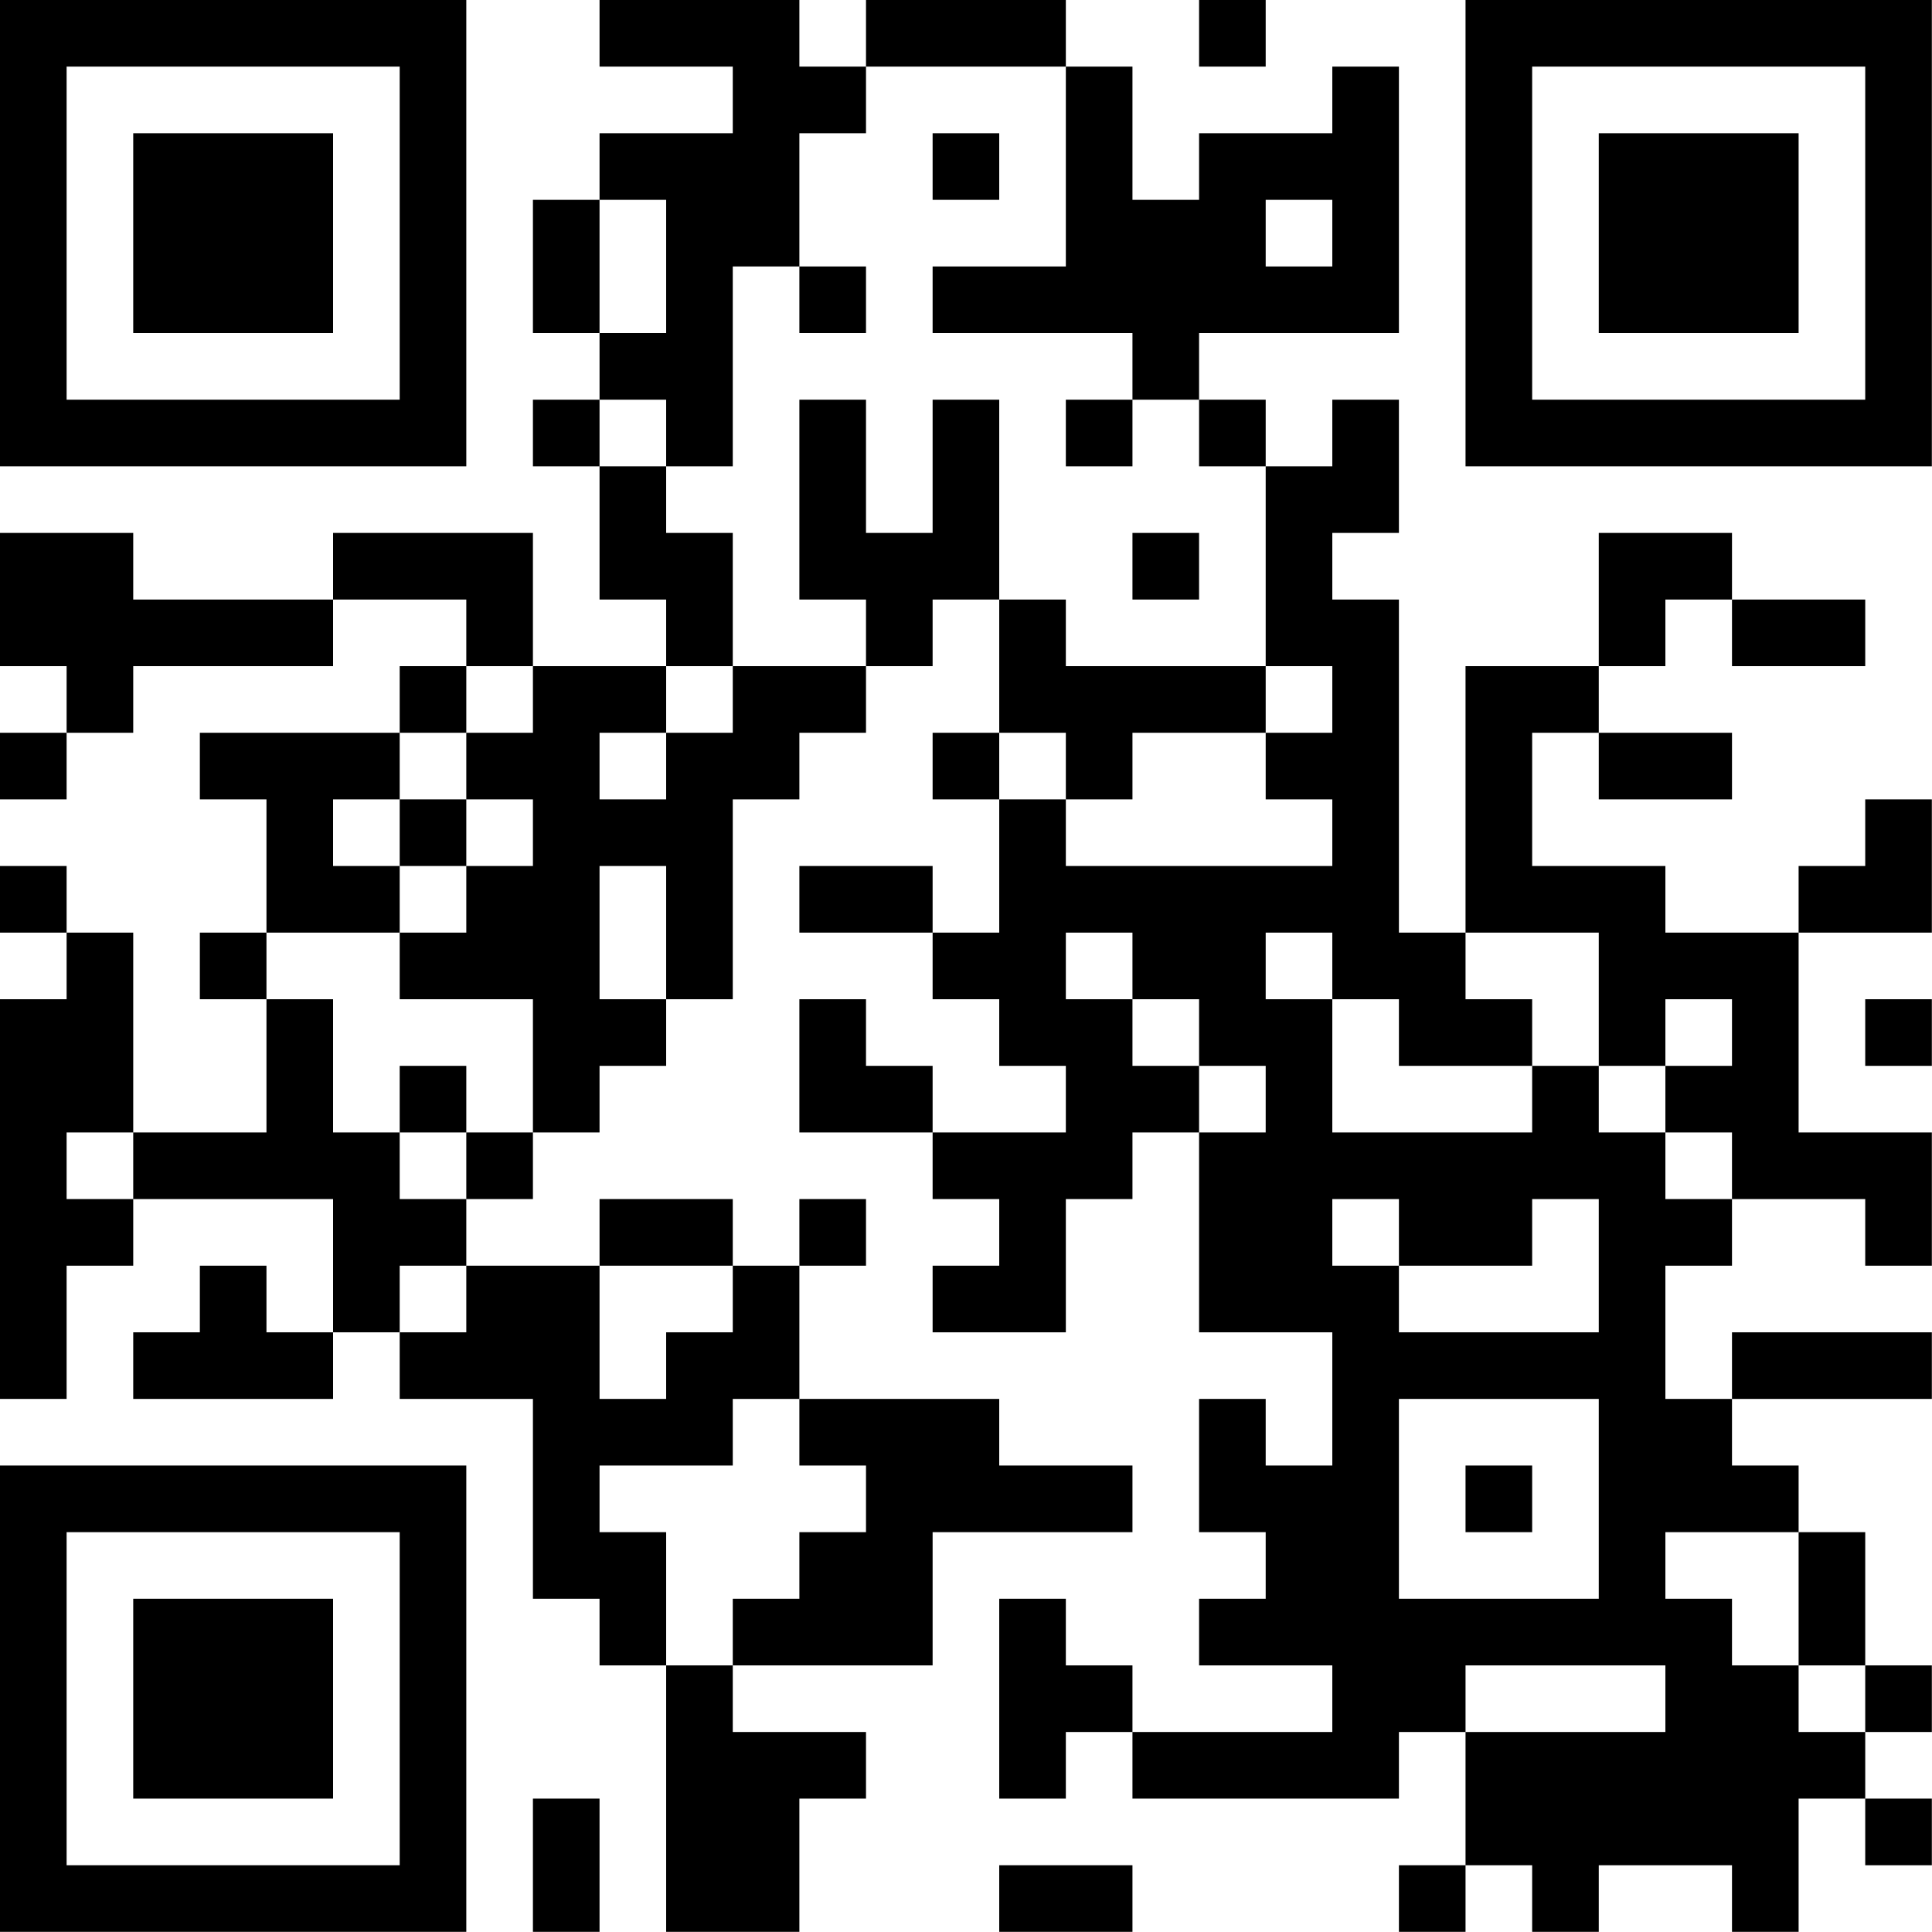 <?xml version="1.0" encoding="UTF-8"?>
<svg xmlns="http://www.w3.org/2000/svg" version="1.1" width="100" height="100" viewBox="0 0 100 100"><rect x="0" y="0" width="100" height="100" fill="#ffffff"/><g transform="scale(3.448)"><g transform="translate(0,0)"><path fill-rule="evenodd" d="M9 0L9 1L11 1L11 2L9 2L9 3L8 3L8 5L9 5L9 6L8 6L8 7L9 7L9 9L10 9L10 10L8 10L8 8L5 8L5 9L2 9L2 8L0 8L0 10L1 10L1 11L0 11L0 12L1 12L1 11L2 11L2 10L5 10L5 9L7 9L7 10L6 10L6 11L3 11L3 12L4 12L4 14L3 14L3 15L4 15L4 17L2 17L2 14L1 14L1 13L0 13L0 14L1 14L1 15L0 15L0 21L1 21L1 19L2 19L2 18L5 18L5 20L4 20L4 19L3 19L3 20L2 20L2 21L5 21L5 20L6 20L6 21L8 21L8 24L9 24L9 25L10 25L10 29L12 29L12 27L13 27L13 26L11 26L11 25L14 25L14 23L17 23L17 22L15 22L15 21L12 21L12 19L13 19L13 18L12 18L12 19L11 19L11 18L9 18L9 19L7 19L7 18L8 18L8 17L9 17L9 16L10 16L10 15L11 15L11 12L12 12L12 11L13 11L13 10L14 10L14 9L15 9L15 11L14 11L14 12L15 12L15 14L14 14L14 13L12 13L12 14L14 14L14 15L15 15L15 16L16 16L16 17L14 17L14 16L13 16L13 15L12 15L12 17L14 17L14 18L15 18L15 19L14 19L14 20L16 20L16 18L17 18L17 17L18 17L18 20L20 20L20 22L19 22L19 21L18 21L18 23L19 23L19 24L18 24L18 25L20 25L20 26L17 26L17 25L16 25L16 24L15 24L15 27L16 27L16 26L17 26L17 27L21 27L21 26L22 26L22 28L21 28L21 29L22 29L22 28L23 28L23 29L24 29L24 28L26 28L26 29L27 29L27 27L28 27L28 28L29 28L29 27L28 27L28 26L29 26L29 25L28 25L28 23L27 23L27 22L26 22L26 21L29 21L29 20L26 20L26 21L25 21L25 19L26 19L26 18L28 18L28 19L29 19L29 17L27 17L27 14L29 14L29 12L28 12L28 13L27 13L27 14L25 14L25 13L23 13L23 11L24 11L24 12L26 12L26 11L24 11L24 10L25 10L25 9L26 9L26 10L28 10L28 9L26 9L26 8L24 8L24 10L22 10L22 14L21 14L21 9L20 9L20 8L21 8L21 6L20 6L20 7L19 7L19 6L18 6L18 5L21 5L21 1L20 1L20 2L18 2L18 3L17 3L17 1L16 1L16 0L13 0L13 1L12 1L12 0ZM18 0L18 1L19 1L19 0ZM13 1L13 2L12 2L12 4L11 4L11 7L10 7L10 6L9 6L9 7L10 7L10 8L11 8L11 10L10 10L10 11L9 11L9 12L10 12L10 11L11 11L11 10L13 10L13 9L12 9L12 6L13 6L13 8L14 8L14 6L15 6L15 9L16 9L16 10L19 10L19 11L17 11L17 12L16 12L16 11L15 11L15 12L16 12L16 13L20 13L20 12L19 12L19 11L20 11L20 10L19 10L19 7L18 7L18 6L17 6L17 5L14 5L14 4L16 4L16 1ZM14 2L14 3L15 3L15 2ZM9 3L9 5L10 5L10 3ZM19 3L19 4L20 4L20 3ZM12 4L12 5L13 5L13 4ZM16 6L16 7L17 7L17 6ZM17 8L17 9L18 9L18 8ZM7 10L7 11L6 11L6 12L5 12L5 13L6 13L6 14L4 14L4 15L5 15L5 17L6 17L6 18L7 18L7 17L8 17L8 15L6 15L6 14L7 14L7 13L8 13L8 12L7 12L7 11L8 11L8 10ZM6 12L6 13L7 13L7 12ZM9 13L9 15L10 15L10 13ZM16 14L16 15L17 15L17 16L18 16L18 17L19 17L19 16L18 16L18 15L17 15L17 14ZM19 14L19 15L20 15L20 17L23 17L23 16L24 16L24 17L25 17L25 18L26 18L26 17L25 17L25 16L26 16L26 15L25 15L25 16L24 16L24 14L22 14L22 15L23 15L23 16L21 16L21 15L20 15L20 14ZM28 15L28 16L29 16L29 15ZM6 16L6 17L7 17L7 16ZM1 17L1 18L2 18L2 17ZM20 18L20 19L21 19L21 20L24 20L24 18L23 18L23 19L21 19L21 18ZM6 19L6 20L7 20L7 19ZM9 19L9 21L10 21L10 20L11 20L11 19ZM11 21L11 22L9 22L9 23L10 23L10 25L11 25L11 24L12 24L12 23L13 23L13 22L12 22L12 21ZM21 21L21 24L24 24L24 21ZM22 22L22 23L23 23L23 22ZM25 23L25 24L26 24L26 25L27 25L27 26L28 26L28 25L27 25L27 23ZM22 25L22 26L25 26L25 25ZM8 27L8 29L9 29L9 27ZM15 28L15 29L17 29L17 28ZM0 0L0 7L7 7L7 0ZM1 1L1 6L6 6L6 1ZM2 2L2 5L5 5L5 2ZM22 0L22 7L29 7L29 0ZM23 1L23 6L28 6L28 1ZM24 2L24 5L27 5L27 2ZM0 22L0 29L7 29L7 22ZM1 23L1 28L6 28L6 23ZM2 24L2 27L5 27L5 24Z" fill="#000000"/></g></g></svg>
